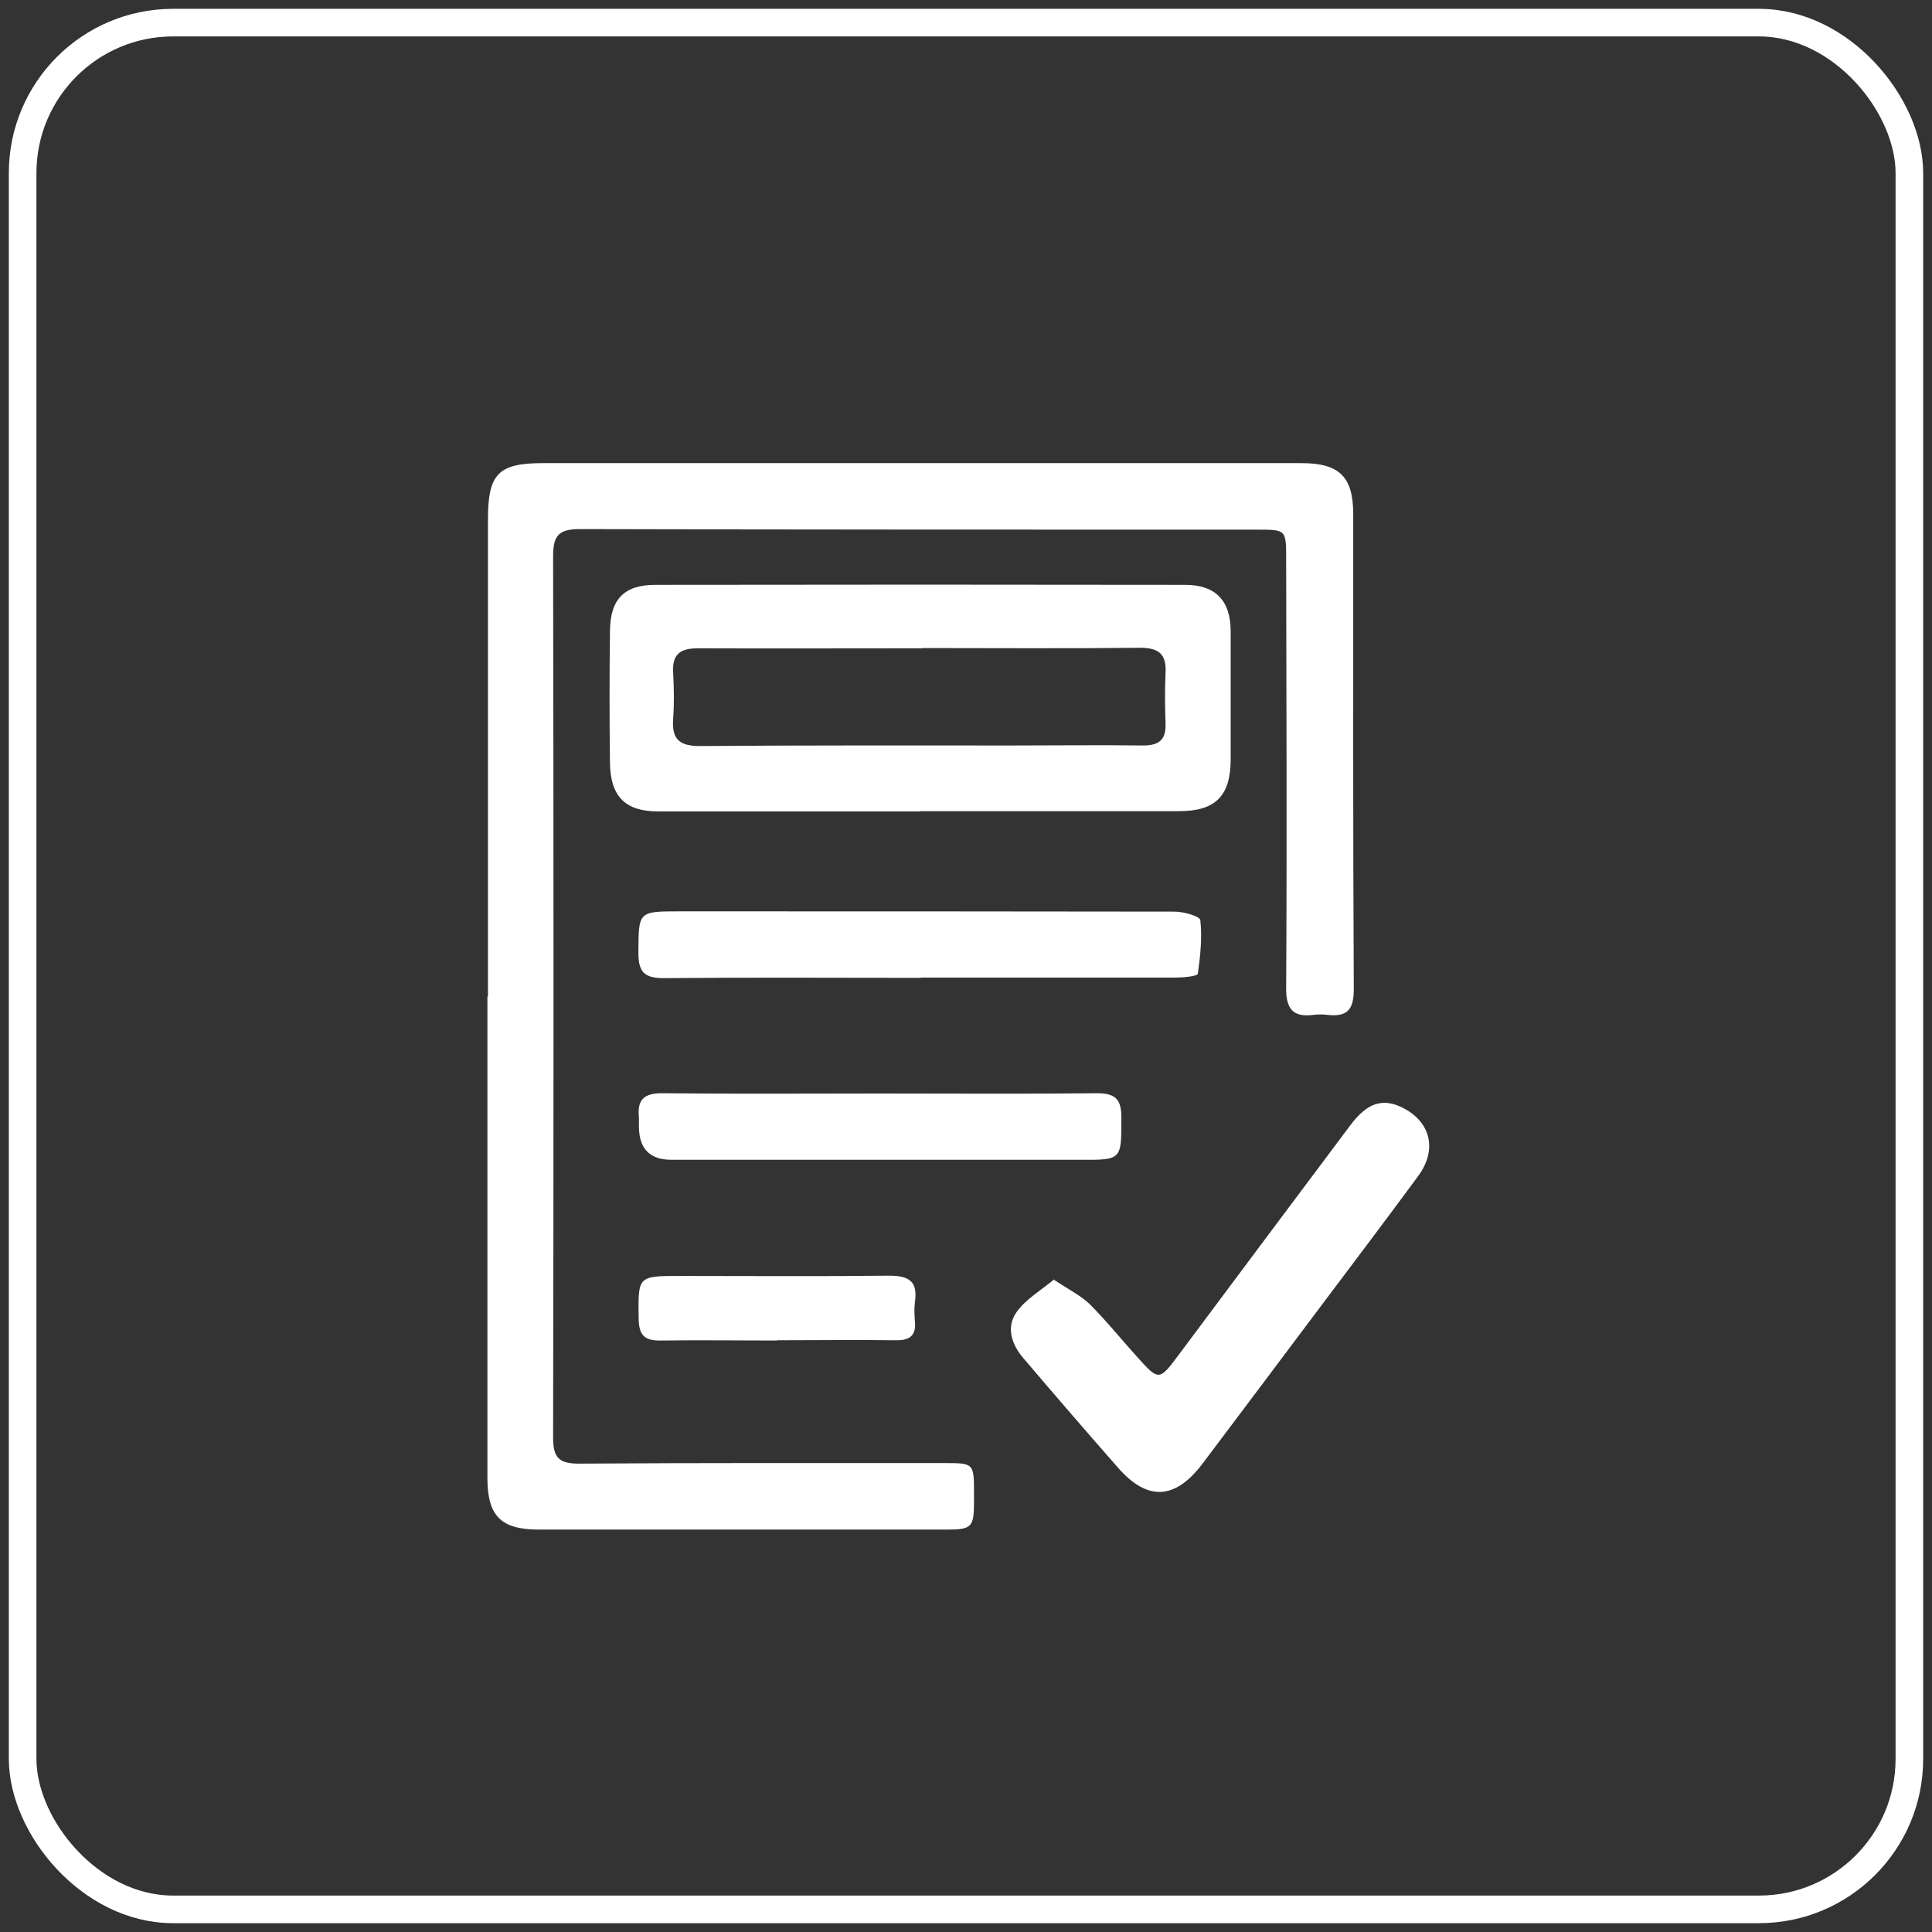 <svg xmlns="http://www.w3.org/2000/svg" id="a" viewBox="0 0 70 70"><rect x="0" y="0" width="70" height="70" fill="#333333" stroke="none"/><defs><style>.b{fill:none;stroke:#fff;stroke-miterlimit:10;}.c{fill:#fff;stroke-width:0px;}</style></defs><rect class="b" x=".82" y=".82" width="68.36" height="68.36" rx="5.45" ry="5.45"></rect><path class="c" d="M17.68,36.1c0-5.76,0-11.52,0-17.29,0-1.65.38-2.03,2-2.03,9.16,0,18.31,0,27.47,0,1.38,0,1.88.49,1.88,1.86,0,5.74-.01,11.47.02,17.21,0,.77-.27,1-.97.92-.16-.02-.32-.02-.48,0-.76.1-1.01-.22-1-.99.03-5.18.01-10.36,0-15.53,0-1.06-.01-1.06-1.04-1.06-8.18,0-16.35,0-24.53-.02-.76,0-.99.2-.99.98.02,10.65.02,21.3,0,31.94,0,.75.23.94.95.94,4.41-.03,8.81-.02,13.22-.02,1.08,0,1.08,0,1.08,1.12,0,.08,0,.16,0,.24,0,.98-.07,1.05-1.03,1.05-3.37,0-6.74,0-10.11,0-1.54,0-3.08,0-4.62,0-1.38,0-1.87-.49-1.87-1.87,0-5.81,0-11.63,0-17.44Z"></path><path class="c" d="M33.34,29.4c-3.16,0-6.32,0-9.48,0-1.2,0-1.74-.53-1.76-1.75-.02-1.59-.02-3.19,0-4.78.01-1.16.51-1.68,1.65-1.68,6.4-.01,12.79-.01,19.19,0,1.11,0,1.65.58,1.65,1.69,0,1.54,0,3.08,0,4.62,0,1.34-.55,1.89-1.87,1.89-3.13,0-6.26,0-9.4,0ZM33.4,23.49c-2.71,0-5.42.01-8.12,0-.65,0-.93.23-.89.88.03.56.04,1.12,0,1.67-.06.78.26,1,1.02.99,3.8-.03,7.59-.02,11.39-.02,1.54,0,3.08-.02,4.62,0,.58,0,.83-.21.81-.79-.02-.61-.03-1.22,0-1.83.04-.7-.25-.92-.93-.92-2.63.03-5.26.01-7.88.01Z"></path><path class="c" d="M38.19,46.37c.54.36.97.57,1.29.88.6.6,1.13,1.26,1.7,1.89.82.91.81.91,1.57-.11,2.06-2.76,4.12-5.52,6.19-8.28.6-.79,1.14-.96,1.83-.64,1.05.5,1.33,1.52.62,2.49-1.19,1.62-2.41,3.23-3.62,4.84-1.4,1.87-2.8,3.73-4.2,5.59-.99,1.31-1.99,1.37-3.06.15-1.15-1.31-2.3-2.64-3.43-3.97-.43-.5-.64-1.13-.24-1.68.32-.45.85-.76,1.36-1.18Z"></path><path class="c" d="M33.37,35.43c-3.11,0-6.21-.02-9.32.01-.7,0-.92-.22-.92-.91.01-1.51-.02-1.51,1.52-1.51,5.97,0,11.94,0,17.91.01.33,0,.92.17.93.31.07.64,0,1.3-.09,1.94-.01.09-.52.14-.8.14-3.08,0-6.16,0-9.24,0Z"></path><path class="c" d="M31.88,39.62c2.63,0,5.26.02,7.88-.01.67,0,.87.24.87.88,0,1.54.02,1.54-1.5,1.53-4.94,0-9.87,0-14.81,0q-1.17,0-1.17-1.21c0-.11,0-.21,0-.32-.07-.64.18-.89.86-.88,2.63.03,5.26.01,7.88.01Z"></path><path class="c" d="M28.15,48.57c-1.4,0-2.81-.02-4.21,0-.58.01-.79-.19-.8-.78-.02-1.56-.05-1.56,1.53-1.56,2.51,0,5.03.02,7.54-.01.72,0,1.05.2.94.95-.03.23-.02.48,0,.71.05.54-.22.69-.71.68-1.43-.02-2.86,0-4.29,0Z"></path></svg>